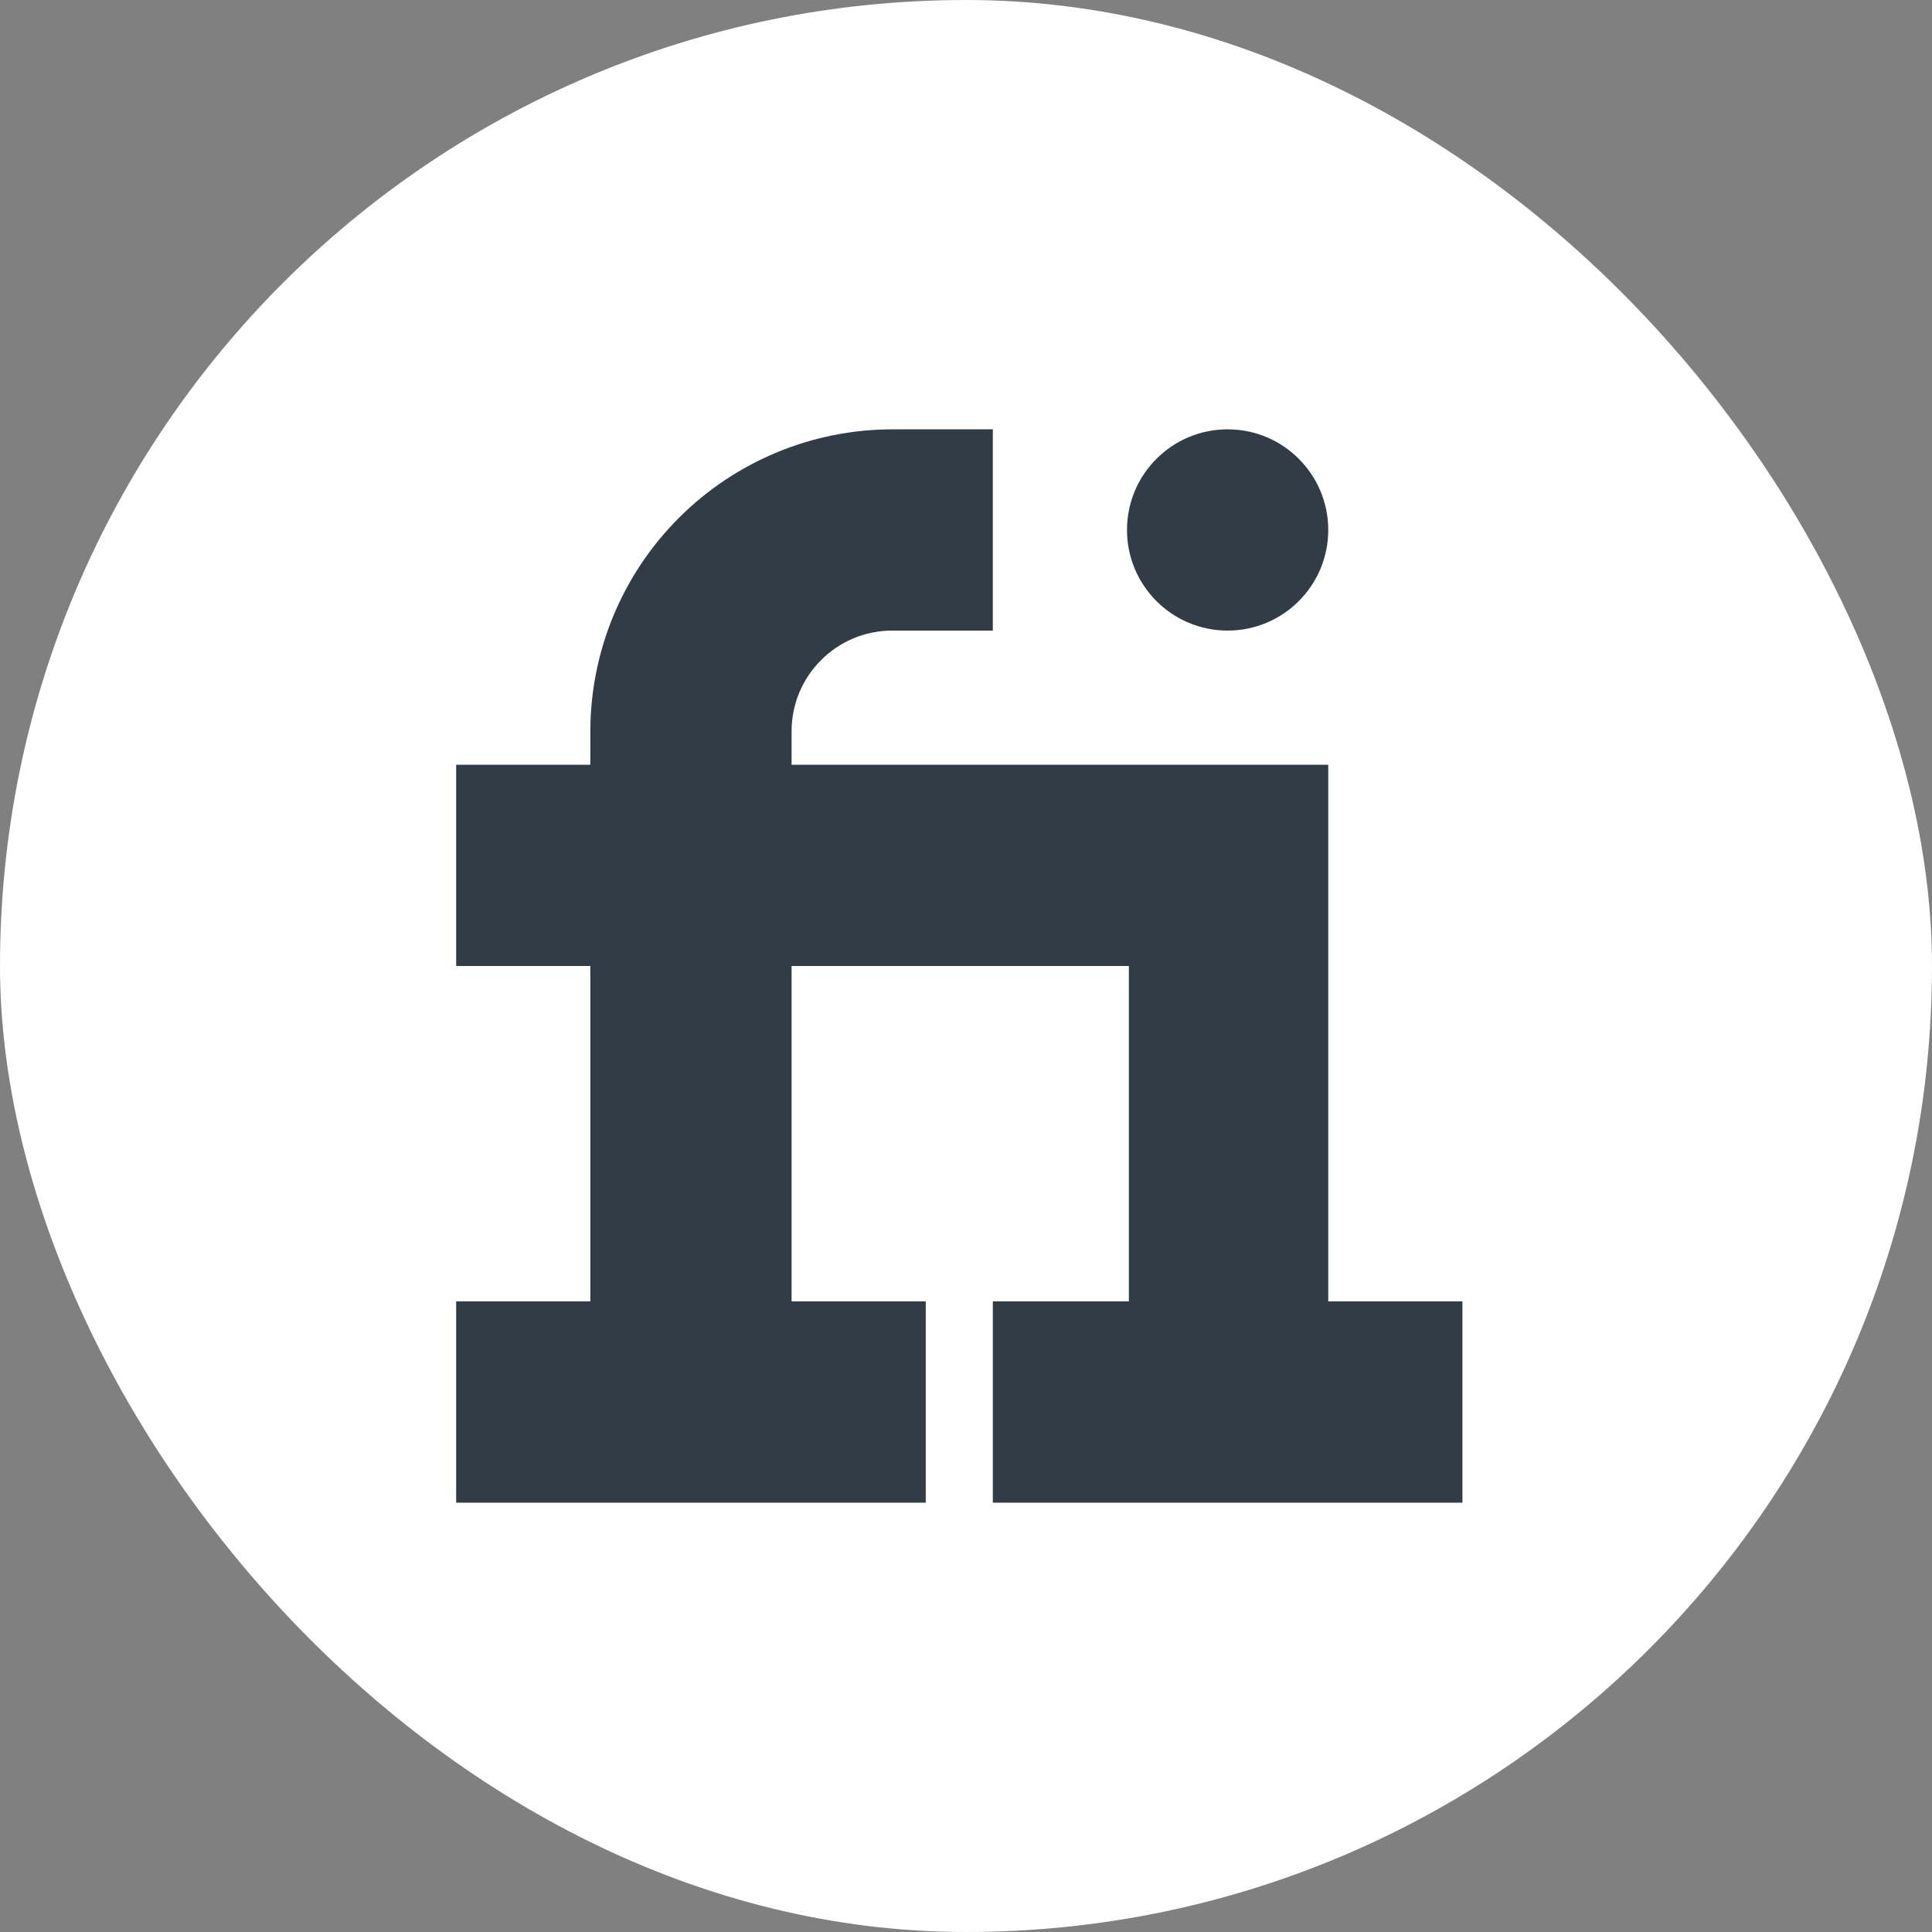 <svg width="36" height="36" viewBox="0 0 36 36" fill="none" xmlns="http://www.w3.org/2000/svg">
<rect x="0" y="0" width="36" height="36" fill="#808080" stroke="none"/>
<rect width="36" height="36" rx="18" fill="white"/>
<path d="M24.75 24.25V14.25H14.75V13.625C14.75 12.591 15.591 11.75 16.625 11.75H18.5V8H16.625C15.134 8.002 13.704 8.595 12.65 9.65C11.595 10.704 11.002 12.134 11 13.625V14.25H8.5V18H11V24.25H8.5V28H17.25V24.25H14.75V18H21.035V24.25H18.5V28H27.25V24.25H24.75Z" fill="#323C46"/>
<path d="M22.875 11.75C23.91 11.75 24.75 10.911 24.75 9.875C24.75 8.839 23.91 8 22.875 8C21.84 8 21 8.839 21 9.875C21 10.911 21.84 11.75 22.875 11.75Z" fill="#323C46"/>
</svg>
